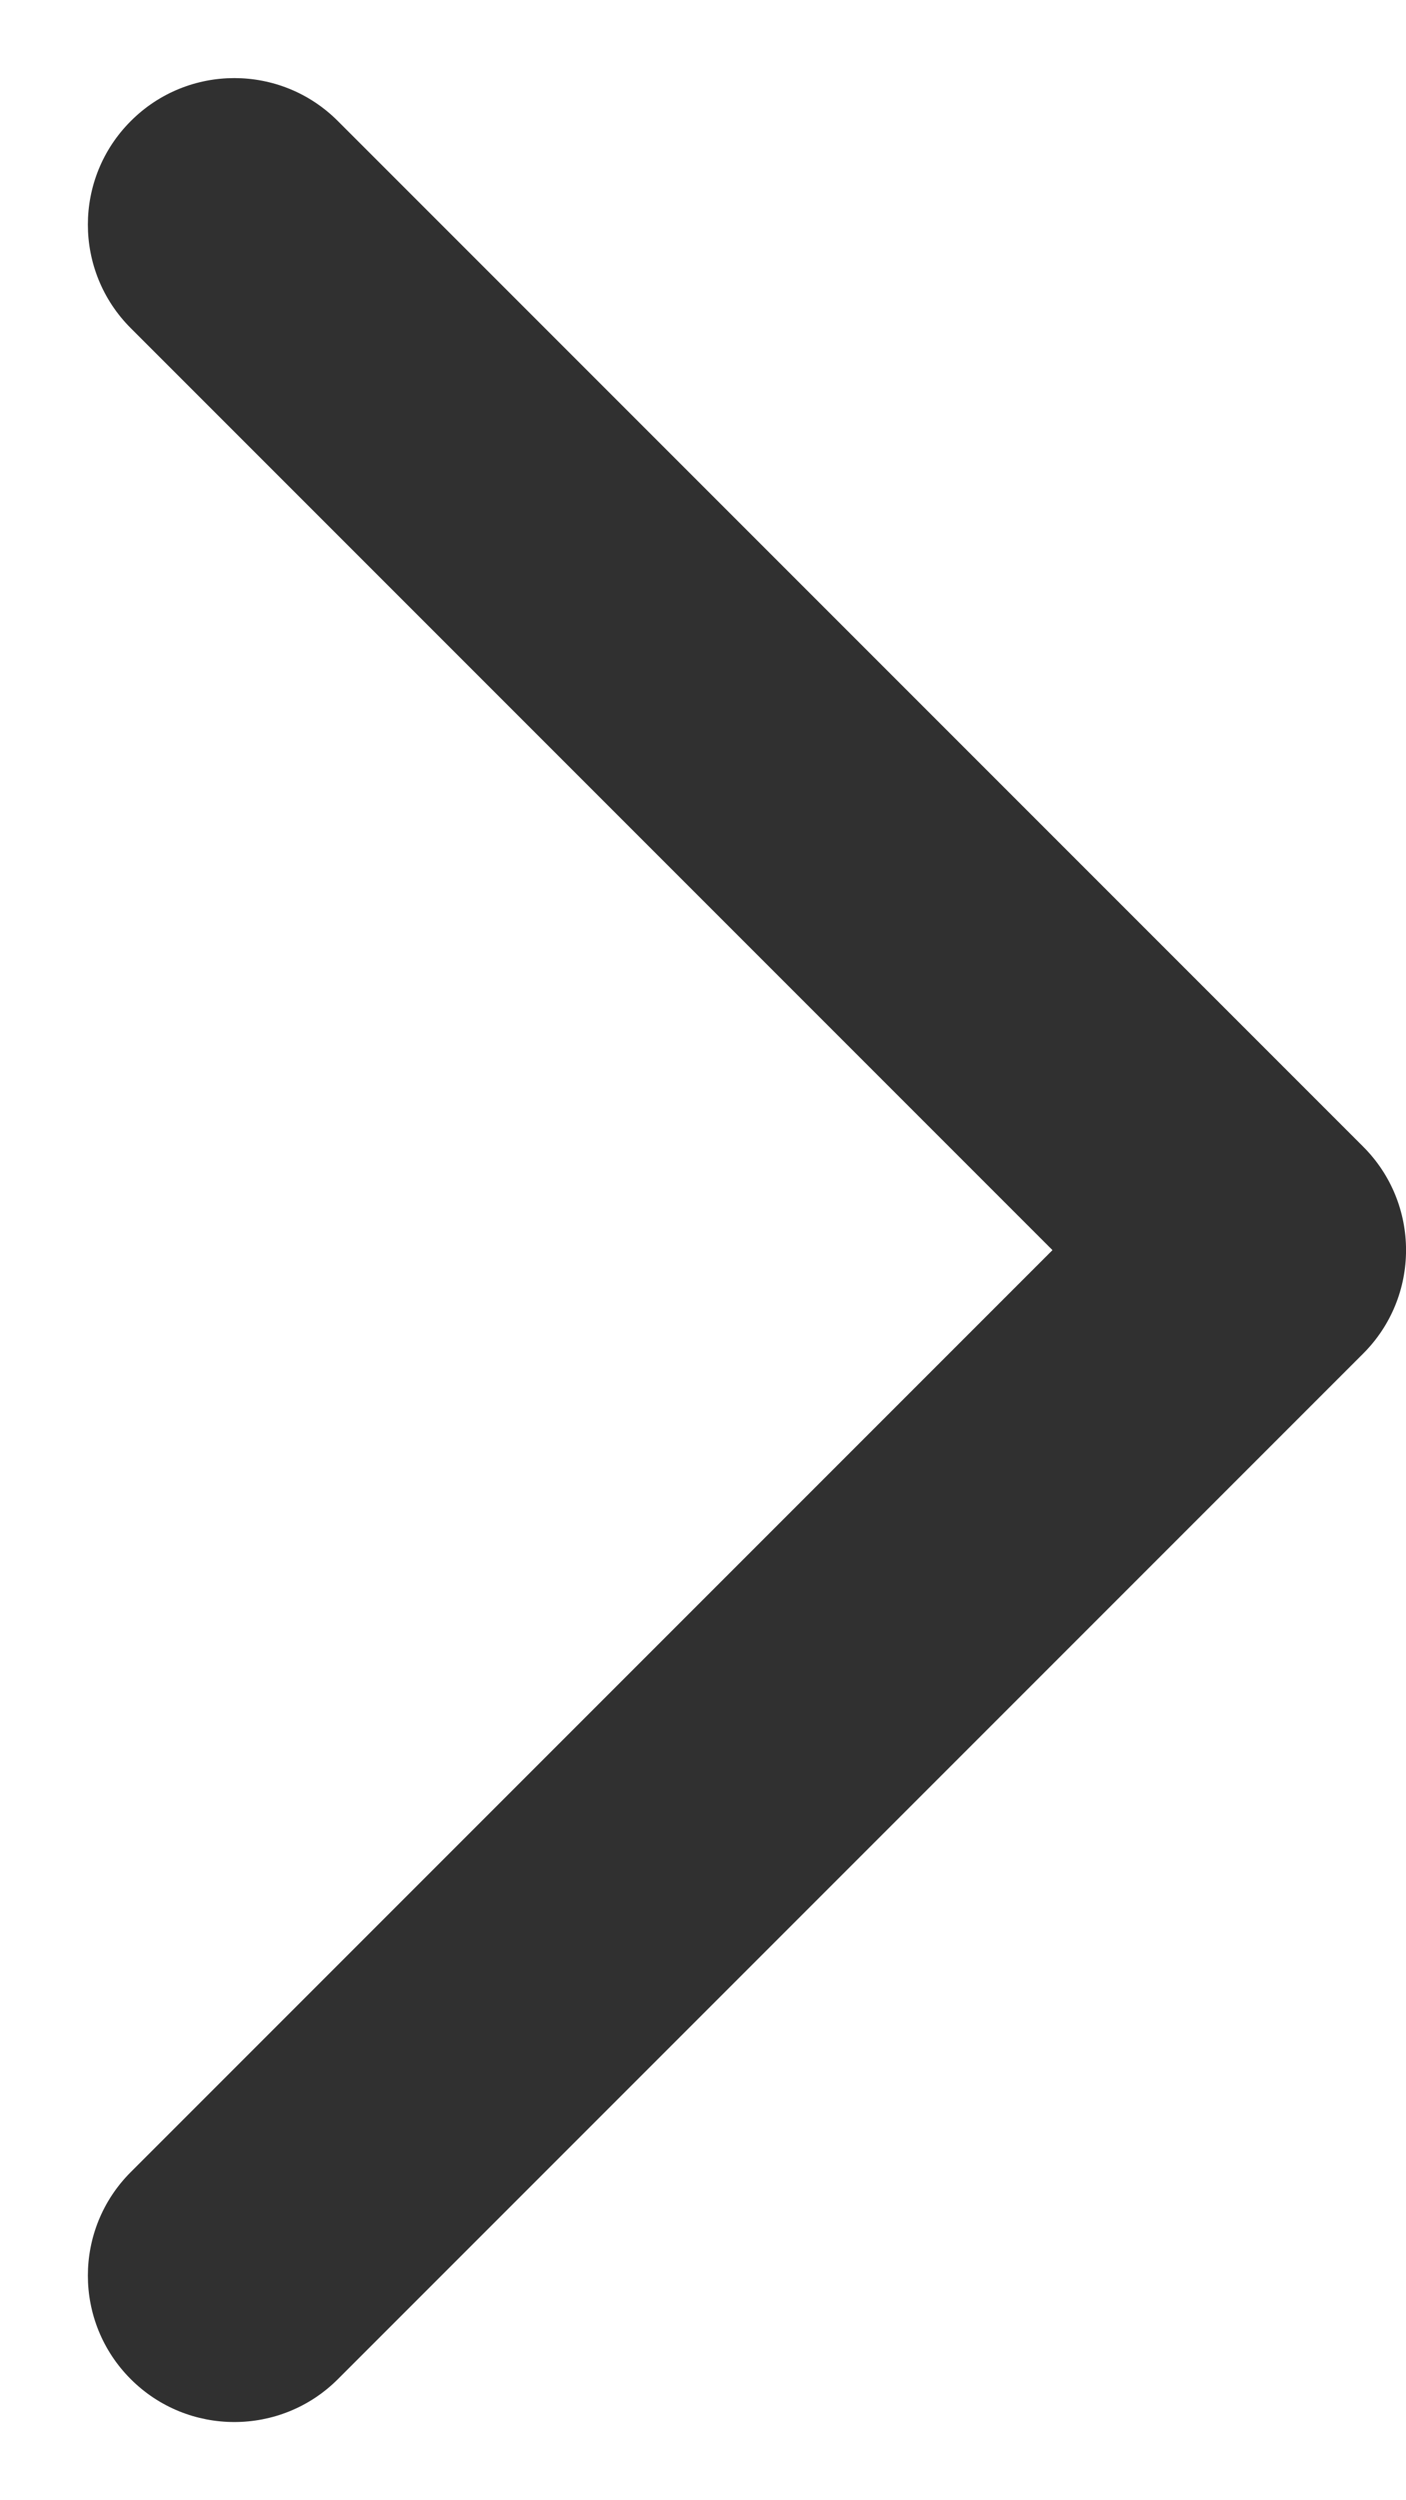 <svg width="9" height="16" viewBox="0 0 9 16" fill="none" xmlns="http://www.w3.org/2000/svg">
<path fill-rule="evenodd" clip-rule="evenodd" d="M0.837 0.775C1.203 0.408 1.797 0.408 2.163 0.775L8.725 7.337C9.092 7.703 9.092 8.297 8.725 8.663L2.163 15.225C1.797 15.591 1.203 15.591 0.837 15.225C0.471 14.859 0.471 14.266 0.837 13.9L6.737 8L0.837 2.1C0.471 1.734 0.471 1.141 0.837 0.775Z" fill="#303030"/>
</svg>
